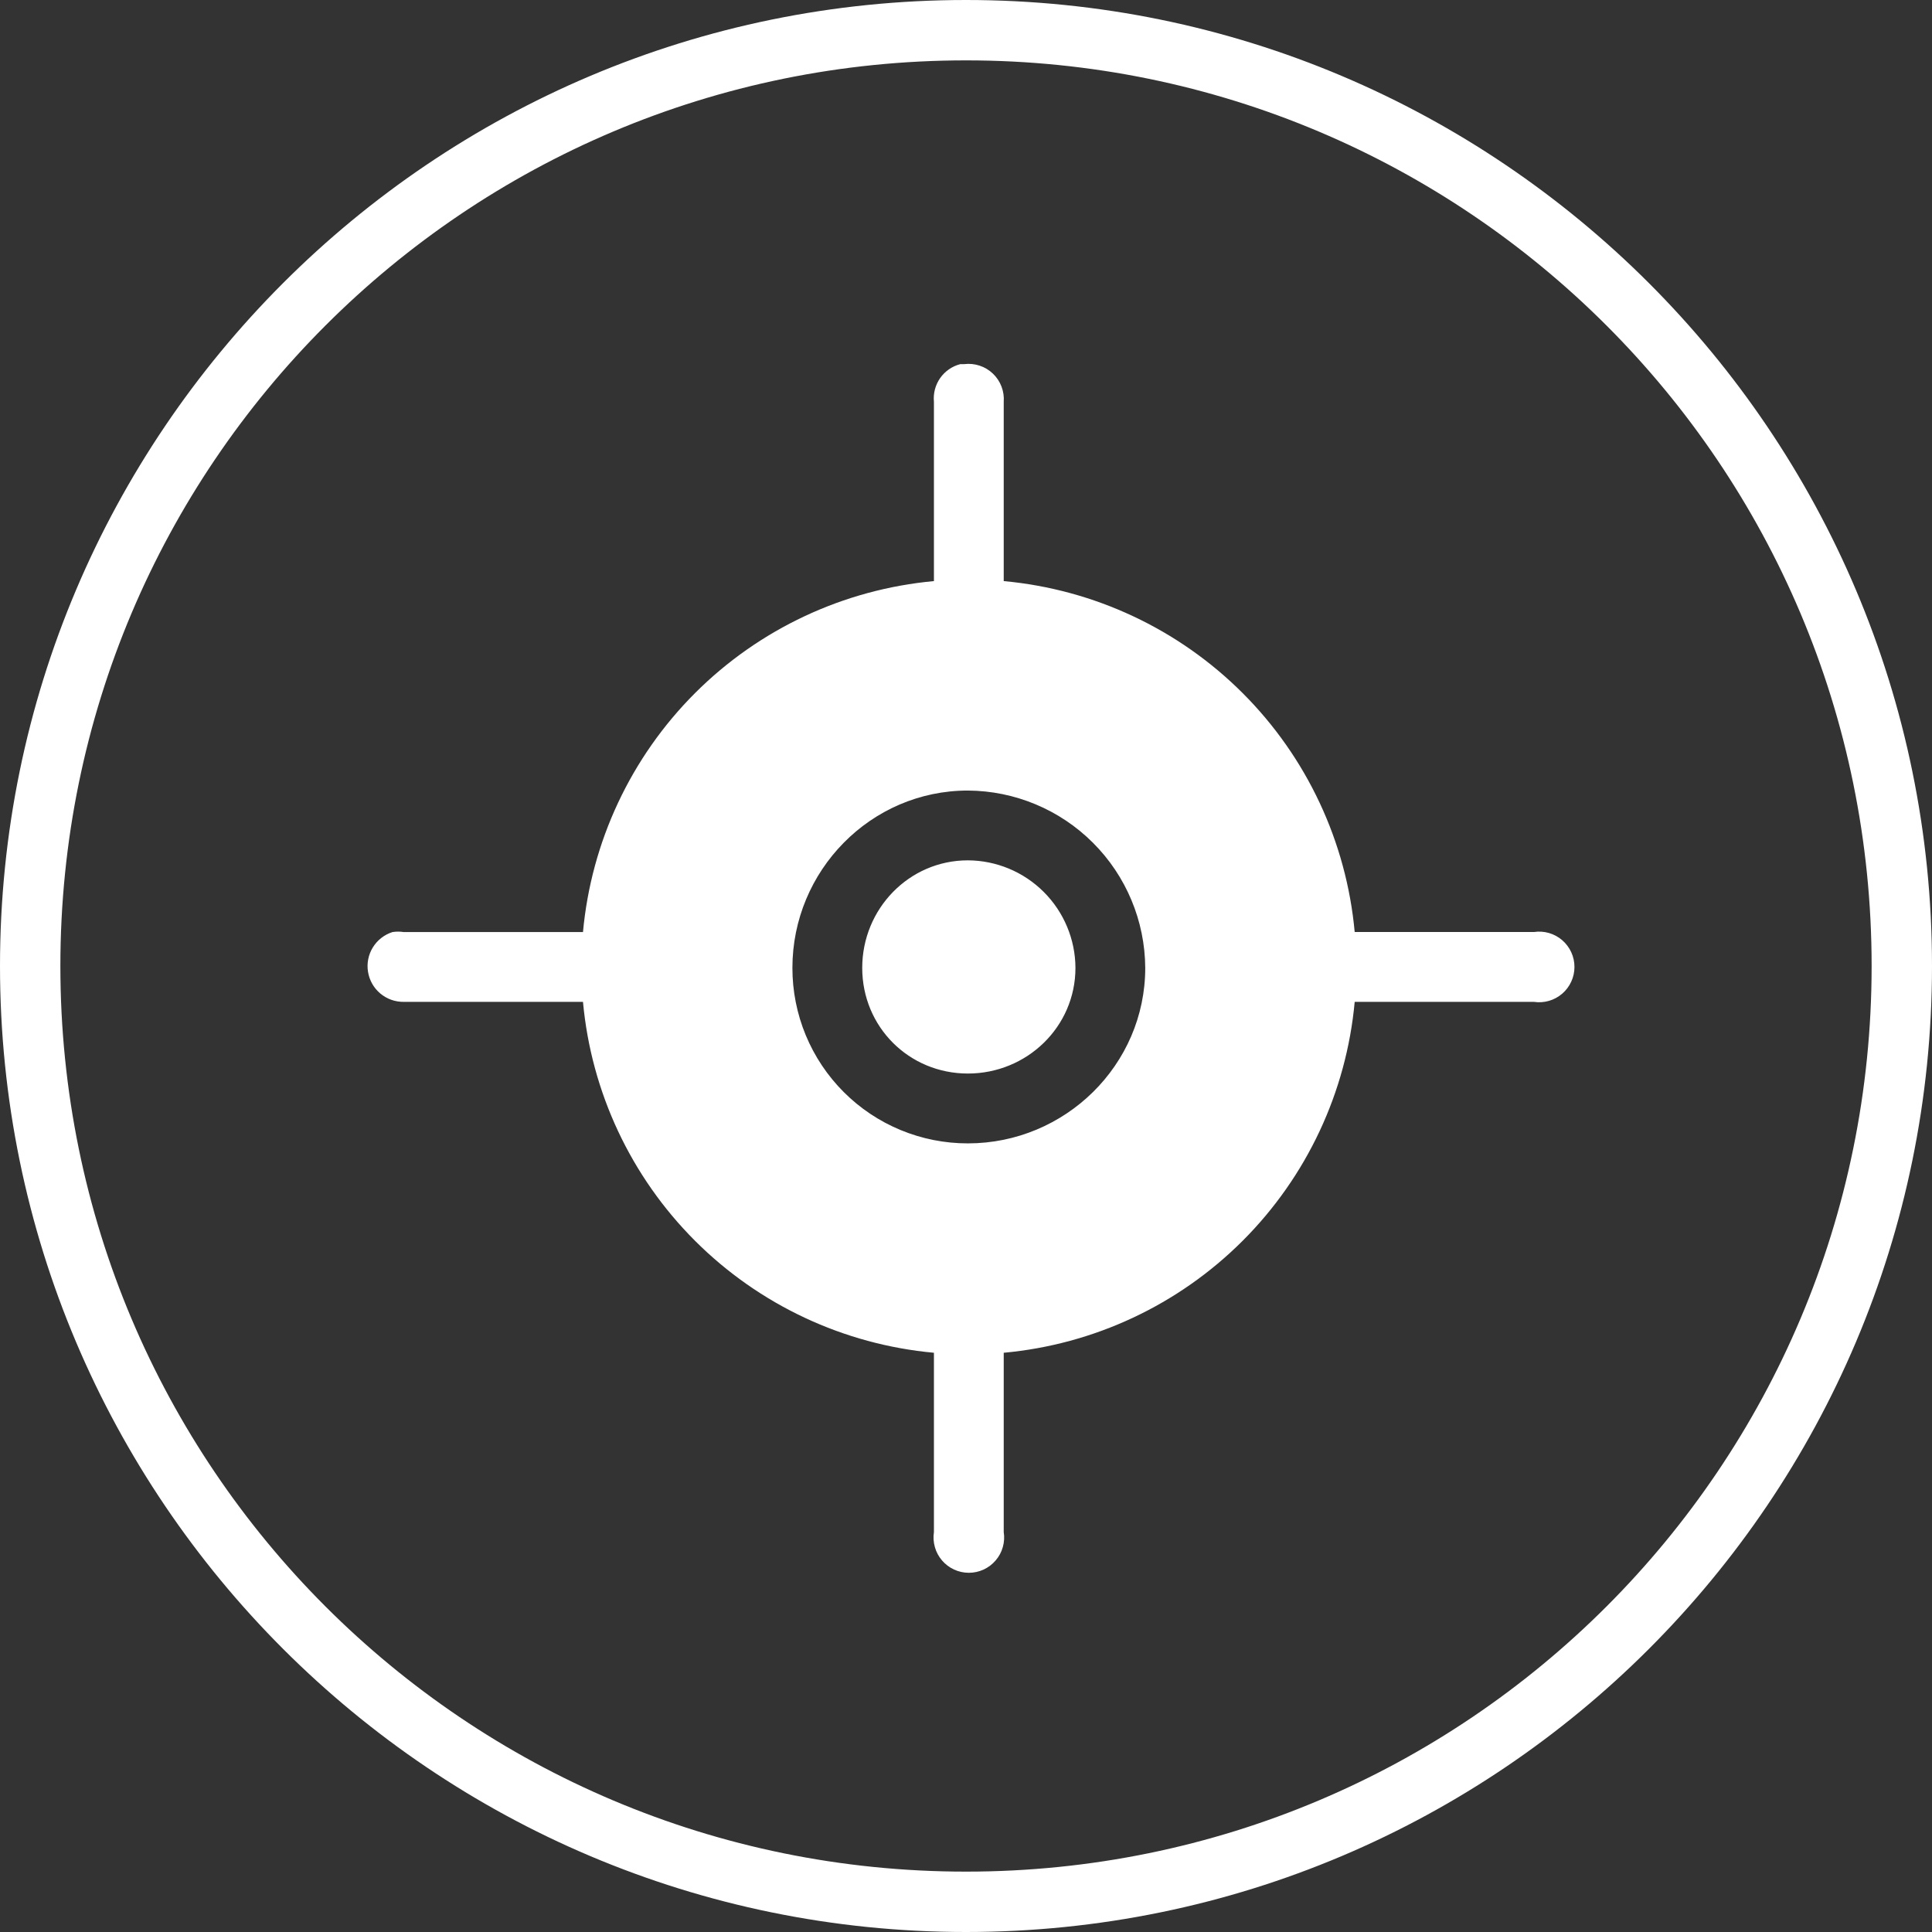 <svg width="80" height="80" viewBox="0 0 80 80" fill="none" xmlns="http://www.w3.org/2000/svg">
<rect x="0" y="0" width="80" height="80" fill="#333333" stroke="none"/>
<path d="M40 0C17.925 0 0 17.925 0 40C0 62.075 17.925 80 40 80C62.075 80 80 62.075 80 40C80 17.925 62.075 0 40 0ZM40 2.5C60.725 2.5 77.5 19.275 77.5 40C77.5 60.725 60.725 77.5 40 77.5C19.275 77.5 2.5 60.725 2.5 40C2.5 19.275 19.275 2.5 40 2.5ZM39.765 15.078C39.426 15.164 39.13 15.37 38.929 15.656C38.729 15.943 38.638 16.292 38.672 16.64V24.062C34.934 24.405 31.433 26.046 28.778 28.701C26.124 31.356 24.483 34.856 24.14 38.595H16.718C16.563 38.57 16.405 38.57 16.25 38.595C15.912 38.703 15.624 38.928 15.438 39.231C15.252 39.533 15.181 39.892 15.239 40.243C15.296 40.593 15.476 40.911 15.748 41.139C16.02 41.367 16.365 41.49 16.72 41.485H24.14C24.483 45.223 26.124 48.723 28.779 51.378C31.434 54.032 34.934 55.673 38.672 56.015V63.438C38.64 63.646 38.653 63.859 38.711 64.062C38.768 64.266 38.869 64.454 39.007 64.614C39.144 64.775 39.314 64.903 39.506 64.992C39.698 65.08 39.906 65.126 40.117 65.126C40.329 65.126 40.537 65.08 40.729 64.992C40.921 64.903 41.091 64.775 41.228 64.614C41.366 64.454 41.467 64.266 41.524 64.062C41.582 63.859 41.595 63.646 41.562 63.438V56.015C45.301 55.673 48.801 54.032 51.456 51.378C54.111 48.723 55.752 45.223 56.095 41.485H63.515C63.723 41.516 63.935 41.502 64.138 41.444C64.34 41.386 64.527 41.284 64.687 41.147C64.846 41.01 64.974 40.84 65.062 40.648C65.15 40.457 65.195 40.249 65.195 40.039C65.195 39.828 65.15 39.62 65.062 39.429C64.974 39.238 64.846 39.068 64.687 38.93C64.527 38.793 64.34 38.692 64.138 38.633C63.935 38.575 63.723 38.561 63.515 38.593H56.095C55.752 34.854 54.111 31.354 51.456 28.7C48.801 26.046 45.301 24.405 41.562 24.062V16.64C41.579 16.424 41.547 16.207 41.469 16.004C41.392 15.802 41.27 15.619 41.113 15.47C40.956 15.32 40.768 15.207 40.562 15.14C40.356 15.072 40.138 15.051 39.922 15.078C39.87 15.075 39.818 15.075 39.765 15.078ZM40.078 32.735C42.022 32.746 43.883 33.523 45.258 34.898C46.633 36.272 47.411 38.133 47.422 40.078C47.422 44.1 44.1 47.345 40.078 47.345C39.123 47.346 38.177 47.159 37.295 46.794C36.413 46.43 35.611 45.894 34.937 45.219C34.262 44.544 33.727 43.742 33.362 42.86C32.998 41.978 32.811 41.032 32.812 40.078C32.812 36.055 36.055 32.735 40.078 32.735ZM40.078 35.625C37.638 35.625 35.703 37.638 35.703 40.078C35.703 42.52 37.638 44.453 40.078 44.453C42.52 44.453 44.532 42.52 44.532 40.078C44.527 38.898 44.055 37.769 43.221 36.935C42.387 36.101 41.257 35.63 40.078 35.625Z" fill="white"/>
</svg>

